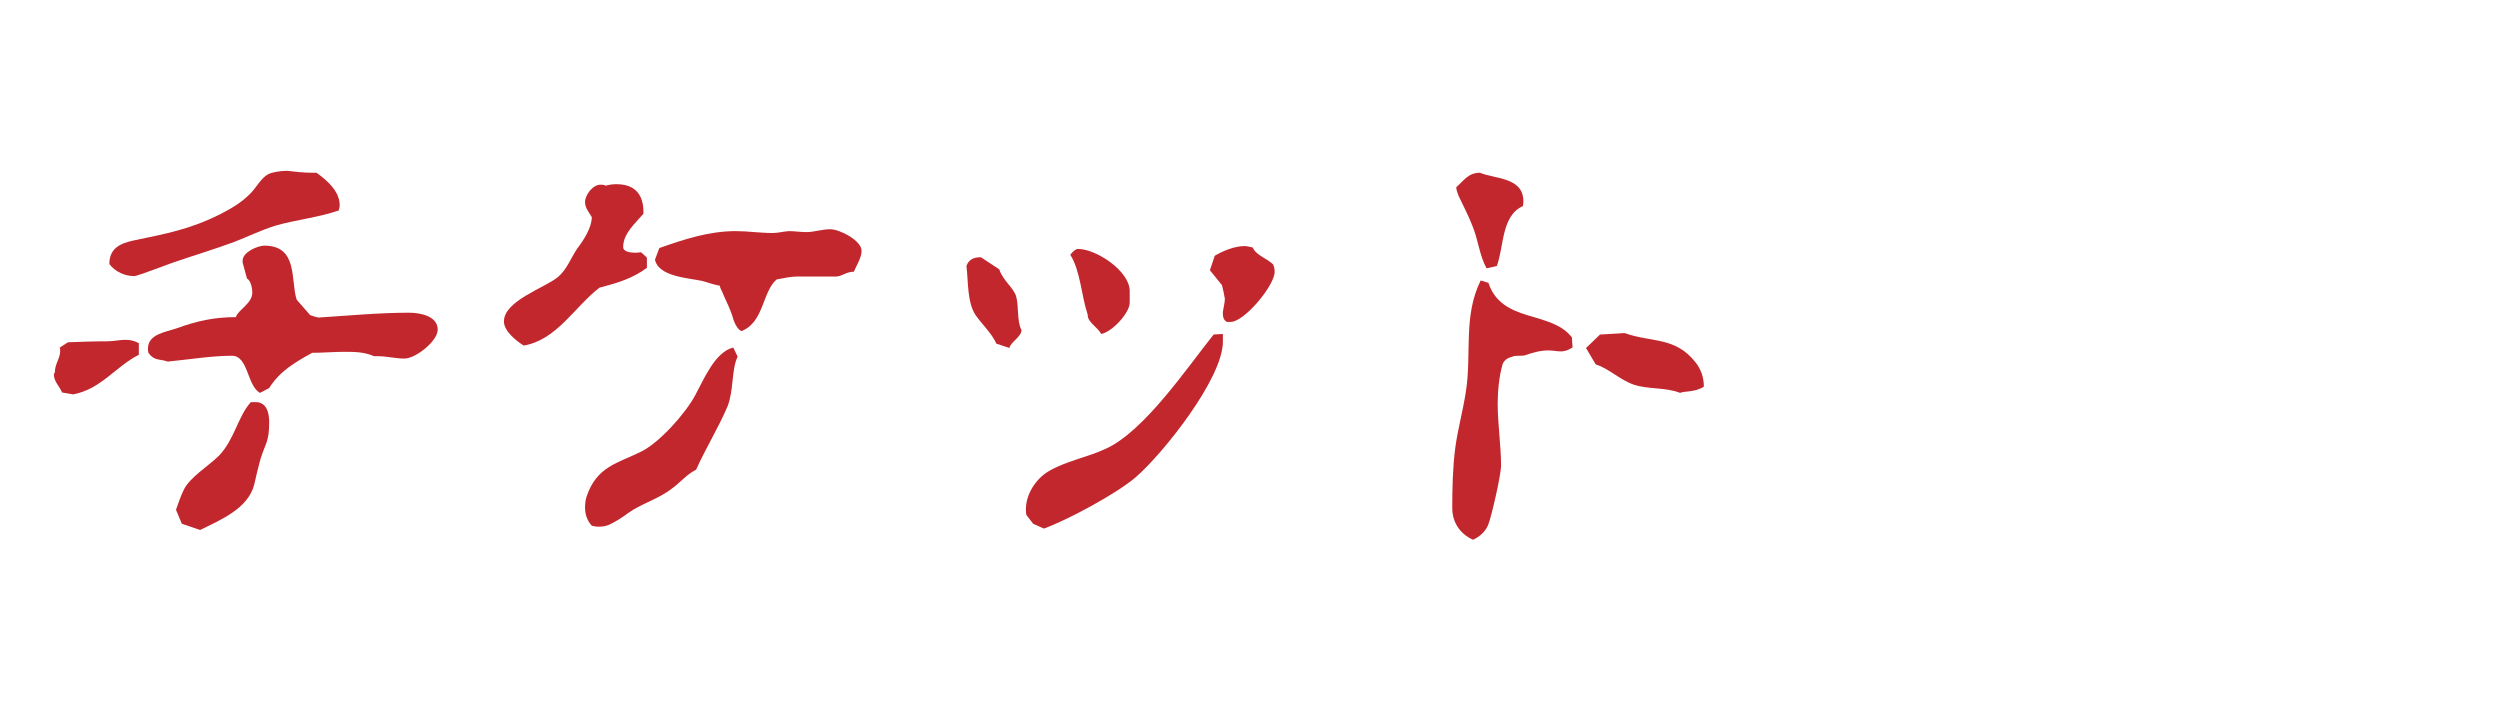 <?xml version="1.0" encoding="utf-8"?>
<!-- Generator: Adobe Illustrator 26.0.3, SVG Export Plug-In . SVG Version: 6.00 Build 0)  -->
<svg version="1.1" xmlns="http://www.w3.org/2000/svg" xmlns:xlink="http://www.w3.org/1999/xlink" x="0px" y="0px"
	 viewBox="0 0 356 100" style="enable-background:new 0 0 356 100;" xml:space="preserve">
<style type="text/css">
	.st0{opacity:0.8;fill:url(#SVGID_1_);}
	.st1{opacity:0.8;fill:url(#SVGID_00000033334567357760794390000001160952894839554694_);}
	.st2{fill:#C1272D;}
	.st3{fill:#FFFFFF;}
	.st4{fill:none;stroke:#C1272D;stroke-width:0;stroke-linecap:round;stroke-linejoin:round;}
	.st5{opacity:0.8;}
	.st6{opacity:0.8;fill:#C1272D;}
	.st7{fill:#333333;}
	.st8{fill:#0071BC;}
</style>
<g id="レイヤー_1">
</g>
<g id="レイヤー_2">
	<g>
		<path class="st2" d="M19.77,50.52c-3.37,1.72-5.36,4.88-9.35,5.64l-1.58-0.27c-0.34-0.83-1.17-1.58-1.17-2.54
			c0-0.07,0.07-0.21,0.14-0.34c0-1.17,0.76-1.99,0.76-3.03c0-0.14,0-0.34-0.07-0.48l1.17-0.76c1.92-0.07,3.78-0.14,5.64-0.14
			c0.89,0,1.72-0.21,2.54-0.21c0.69,0,1.31,0.14,1.92,0.48V50.52z M45.07,24.6c1.44,1.03,3.3,2.61,3.3,4.61
			c0,0.27-0.07,0.48-0.14,0.76c-2.96,1.03-6.12,1.31-9.14,2.2c-1.92,0.62-3.78,1.51-5.71,2.27c-2.96,1.1-5.98,1.99-8.94,3.02
			c-0.76,0.28-4.95,1.86-5.29,1.86c-1.38,0-2.75-0.62-3.58-1.72c0-2.27,1.58-2.96,3.51-3.37c4.61-0.96,7.98-1.58,12.24-3.71
			c1.72-0.89,3.03-1.65,4.33-2.96c0.89-0.89,1.51-2.2,2.54-2.75c0.48-0.27,1.72-0.48,2.54-0.48h0.27c1.1,0.14,2.34,0.27,3.51,0.27
			H45.07z M53.25,50.72c-1.38-0.62-2.82-0.62-4.26-0.62c-1.51,0-3.03,0.14-4.54,0.14c-2.48,1.38-4.61,2.61-6.12,5.02l-1.31,0.69
			c-1.86-1.03-1.65-5.29-3.99-5.29c-2.96,0-6.19,0.55-9.14,0.83c-1.17-0.41-1.93-0.07-2.75-1.24c-0.07-0.21-0.07-0.41-0.07-0.62
			c0-2.06,2.54-2.34,4.13-2.89c2.82-1.03,5.29-1.58,8.39-1.58c0.28-1.03,2.34-1.92,2.34-3.51c0-0.55-0.21-1.72-0.76-1.99l-0.62-2.27
			v-0.28c0-1.24,2.2-2.13,3.09-2.13c4.88,0,3.71,5.02,4.61,7.7l1.92,2.2c0.14,0.07,1.1,0.34,1.17,0.34
			c4.26-0.27,8.59-0.69,12.93-0.69c1.58,0,4.06,0.48,4.06,2.41c0,1.65-3.16,4.12-4.74,4.12c-1.24,0-2.54-0.34-3.78-0.34H53.25z
			 M25.89,74.58l-0.83-1.99c0.34-0.89,0.62-1.86,1.1-2.82c0.83-1.79,3.58-3.44,5.02-4.88c2.2-2.27,2.68-5.57,4.54-7.63h0.69
			c1.58,0,1.92,1.58,1.92,2.82c0,2.82-0.48,2.89-1.24,5.29c-0.34,1.24-0.62,2.41-0.89,3.64c-0.89,3.44-4.81,5.02-7.7,6.46
			L25.89,74.58z"/>
		<path class="st2" d="M92.11,38.14c-1.99,1.51-4.33,2.2-6.74,2.82c-3.51,2.68-6.05,7.43-10.79,8.25c-1.1-0.69-2.82-2.06-2.82-3.44
			c0-2.96,5.91-4.81,7.7-6.33c1.24-1.03,1.86-2.75,2.75-4.06c0.89-1.17,2.06-2.96,2.06-4.47c-0.41-0.69-0.96-1.31-0.96-2.13
			c0-1.03,1.1-2.48,2.2-2.48c0.28,0,0.48,0,0.76,0.14c0.48-0.14,0.96-0.21,1.51-0.21c2.68,0,3.85,1.51,3.85,3.99v0.21
			c-1.17,1.38-2.89,2.82-2.89,4.74c0,0.69,1.03,0.82,1.79,0.82c0.34,0,0.62-0.07,0.76-0.07l0.83,0.76V38.14z M105.04,50.79
			c-0.89,1.79-0.55,4.88-1.44,7.08c-1.31,3.09-3.09,5.91-4.47,9.01c-1.38,0.69-2.2,1.79-3.44,2.68c-1.92,1.51-4.33,2.13-6.26,3.51
			c-0.83,0.62-1.79,1.24-2.68,1.65C86.26,74.93,85.78,75,85.23,75c-0.34,0-0.69-0.07-0.96-0.14c-0.69-0.76-0.96-1.65-0.96-2.61
			c0-0.48,0.07-1.1,0.21-1.51c1.44-4.33,4.4-4.74,7.84-6.46c2.61-1.31,6.26-5.43,7.63-7.98c1.24-2.27,2.82-6.19,5.43-6.81
			L105.04,50.79z M113.35,39.38c-0.82,0-1.86,0.27-2.75,0.41c-2.06,1.72-1.79,6.12-5.02,7.36c-0.28-0.14-0.55-0.41-0.69-0.69
			c-0.21-0.27-0.27-0.55-0.41-0.83c-0.55-1.93-1.03-2.54-1.72-4.26c-0.14-0.21-0.21-0.48-0.28-0.69c-0.89-0.14-1.72-0.48-2.54-0.69
			c-1.99-0.41-6.19-0.62-6.67-3.02l0.62-1.65c3.51-1.24,7.08-2.41,10.86-2.41c1.72,0,3.51,0.27,5.29,0.27
			c0.69,0,1.51-0.21,2.27-0.27c0.83,0,1.72,0.14,2.54,0.14c1.1,0,2.2-0.41,3.37-0.41c1.31,0,4.47,1.58,4.47,3.09
			c0,0.96-0.76,2.13-1.1,2.96c-1.1,0-1.72,0.69-2.54,0.69H113.35z"/>
		<path class="st2" d="M141.89,48.94c-0.69-1.51-1.99-2.68-2.96-4.06c-1.24-1.86-1.03-4.88-1.31-7.01c0.34-0.96,1.1-1.24,2.06-1.24
			l2.61,1.72c0.55,1.65,1.99,2.54,2.41,3.85c0.41,1.51,0.07,3.44,0.76,4.81c0,0.96-1.58,1.72-1.72,2.54L141.89,48.94z M147.12,74.58
			l-0.96-1.24c-0.07-0.28-0.07-0.55-0.07-0.83c0-2.13,1.38-4.26,3.16-5.36c2.54-1.51,5.5-1.99,8.18-3.23
			c5.5-2.48,11.55-11.48,15.4-16.29l1.31-0.07v1.1c0,5.23-8.53,15.95-12.44,19.32c-2.75,2.34-9.63,6.05-13.06,7.29L147.12,74.58z
			 M160.87,43.09c0,1.51-2.54,4.19-4.06,4.47c-0.48-0.96-1.92-1.65-1.92-2.68v-0.07c-0.89-2.61-1.03-6.26-2.48-8.53
			c0.21-0.28,0.69-0.83,1.1-0.83c2.61,0,7.36,3.16,7.36,5.98V43.09z M175.1,45.84h-0.41c-0.41-0.27-0.55-0.62-0.55-1.1V44.4
			c0.07-0.55,0.28-1.31,0.28-1.86c0-0.14-0.34-1.72-0.41-1.93l-1.72-2.13l0.69-2.06c1.17-0.69,2.82-1.38,4.26-1.38
			c0.34,0,0.83,0.14,1.17,0.21c0.34,1.03,2.06,1.58,2.89,2.41c0.14,0.34,0.21,0.69,0.21,1.03c0,1.99-4.33,7.15-6.26,7.15H175.1z"/>
		<path class="st2" d="M223.93,49.49c-0.69,0.41-1.17,0.55-1.65,0.55c-0.55,0-1.1-0.14-1.86-0.14c-1.1,0-2.27,0.34-3.23,0.69
			c-0.27,0.07-0.62,0.07-0.96,0.07c-0.27,0-0.62,0-0.89,0.14c-0.62,0.14-1.17,0.48-1.38,1.1c-0.48,1.65-0.69,3.78-0.69,5.57
			c0,2.96,0.48,5.91,0.48,8.87c0,1.24-1.38,7.36-1.86,8.46c-0.41,0.96-1.24,1.65-2.13,2.06c-1.86-0.83-2.96-2.48-2.96-4.54
			c0-2.68,0.07-5.71,0.41-8.39s1.1-5.36,1.51-8.04c0.89-5.36-0.41-10.86,2.13-15.95l1.1,0.34c1.92,5.78,8.94,3.92,11.89,7.77
			L223.93,49.49z M211.69,38.21c-1.03-1.86-1.17-3.99-1.99-5.98c-0.55-1.44-1.31-2.89-1.99-4.33c-0.14-0.41-0.34-0.82-0.34-1.24
			c1.1-0.96,1.72-2.06,3.37-2.06c2.13,0.89,6.19,0.62,6.19,4.06c0,0.21,0,0.41-0.07,0.69c-3.09,1.38-2.68,5.78-3.71,8.53
			L211.69,38.21z M225.85,49.56l1.99-1.92l3.51-0.21c3.85,1.38,7.22,0.48,10.11,4.19c0.76,0.96,1.17,2.13,1.17,3.44
			c-1.24,0.83-2.96,0.62-3.37,0.89c-2.13-0.83-4.47-0.48-6.6-1.17c-1.99-0.69-3.51-2.27-5.43-2.89L225.85,49.56z"/>
	</g>
</g>
</svg>
